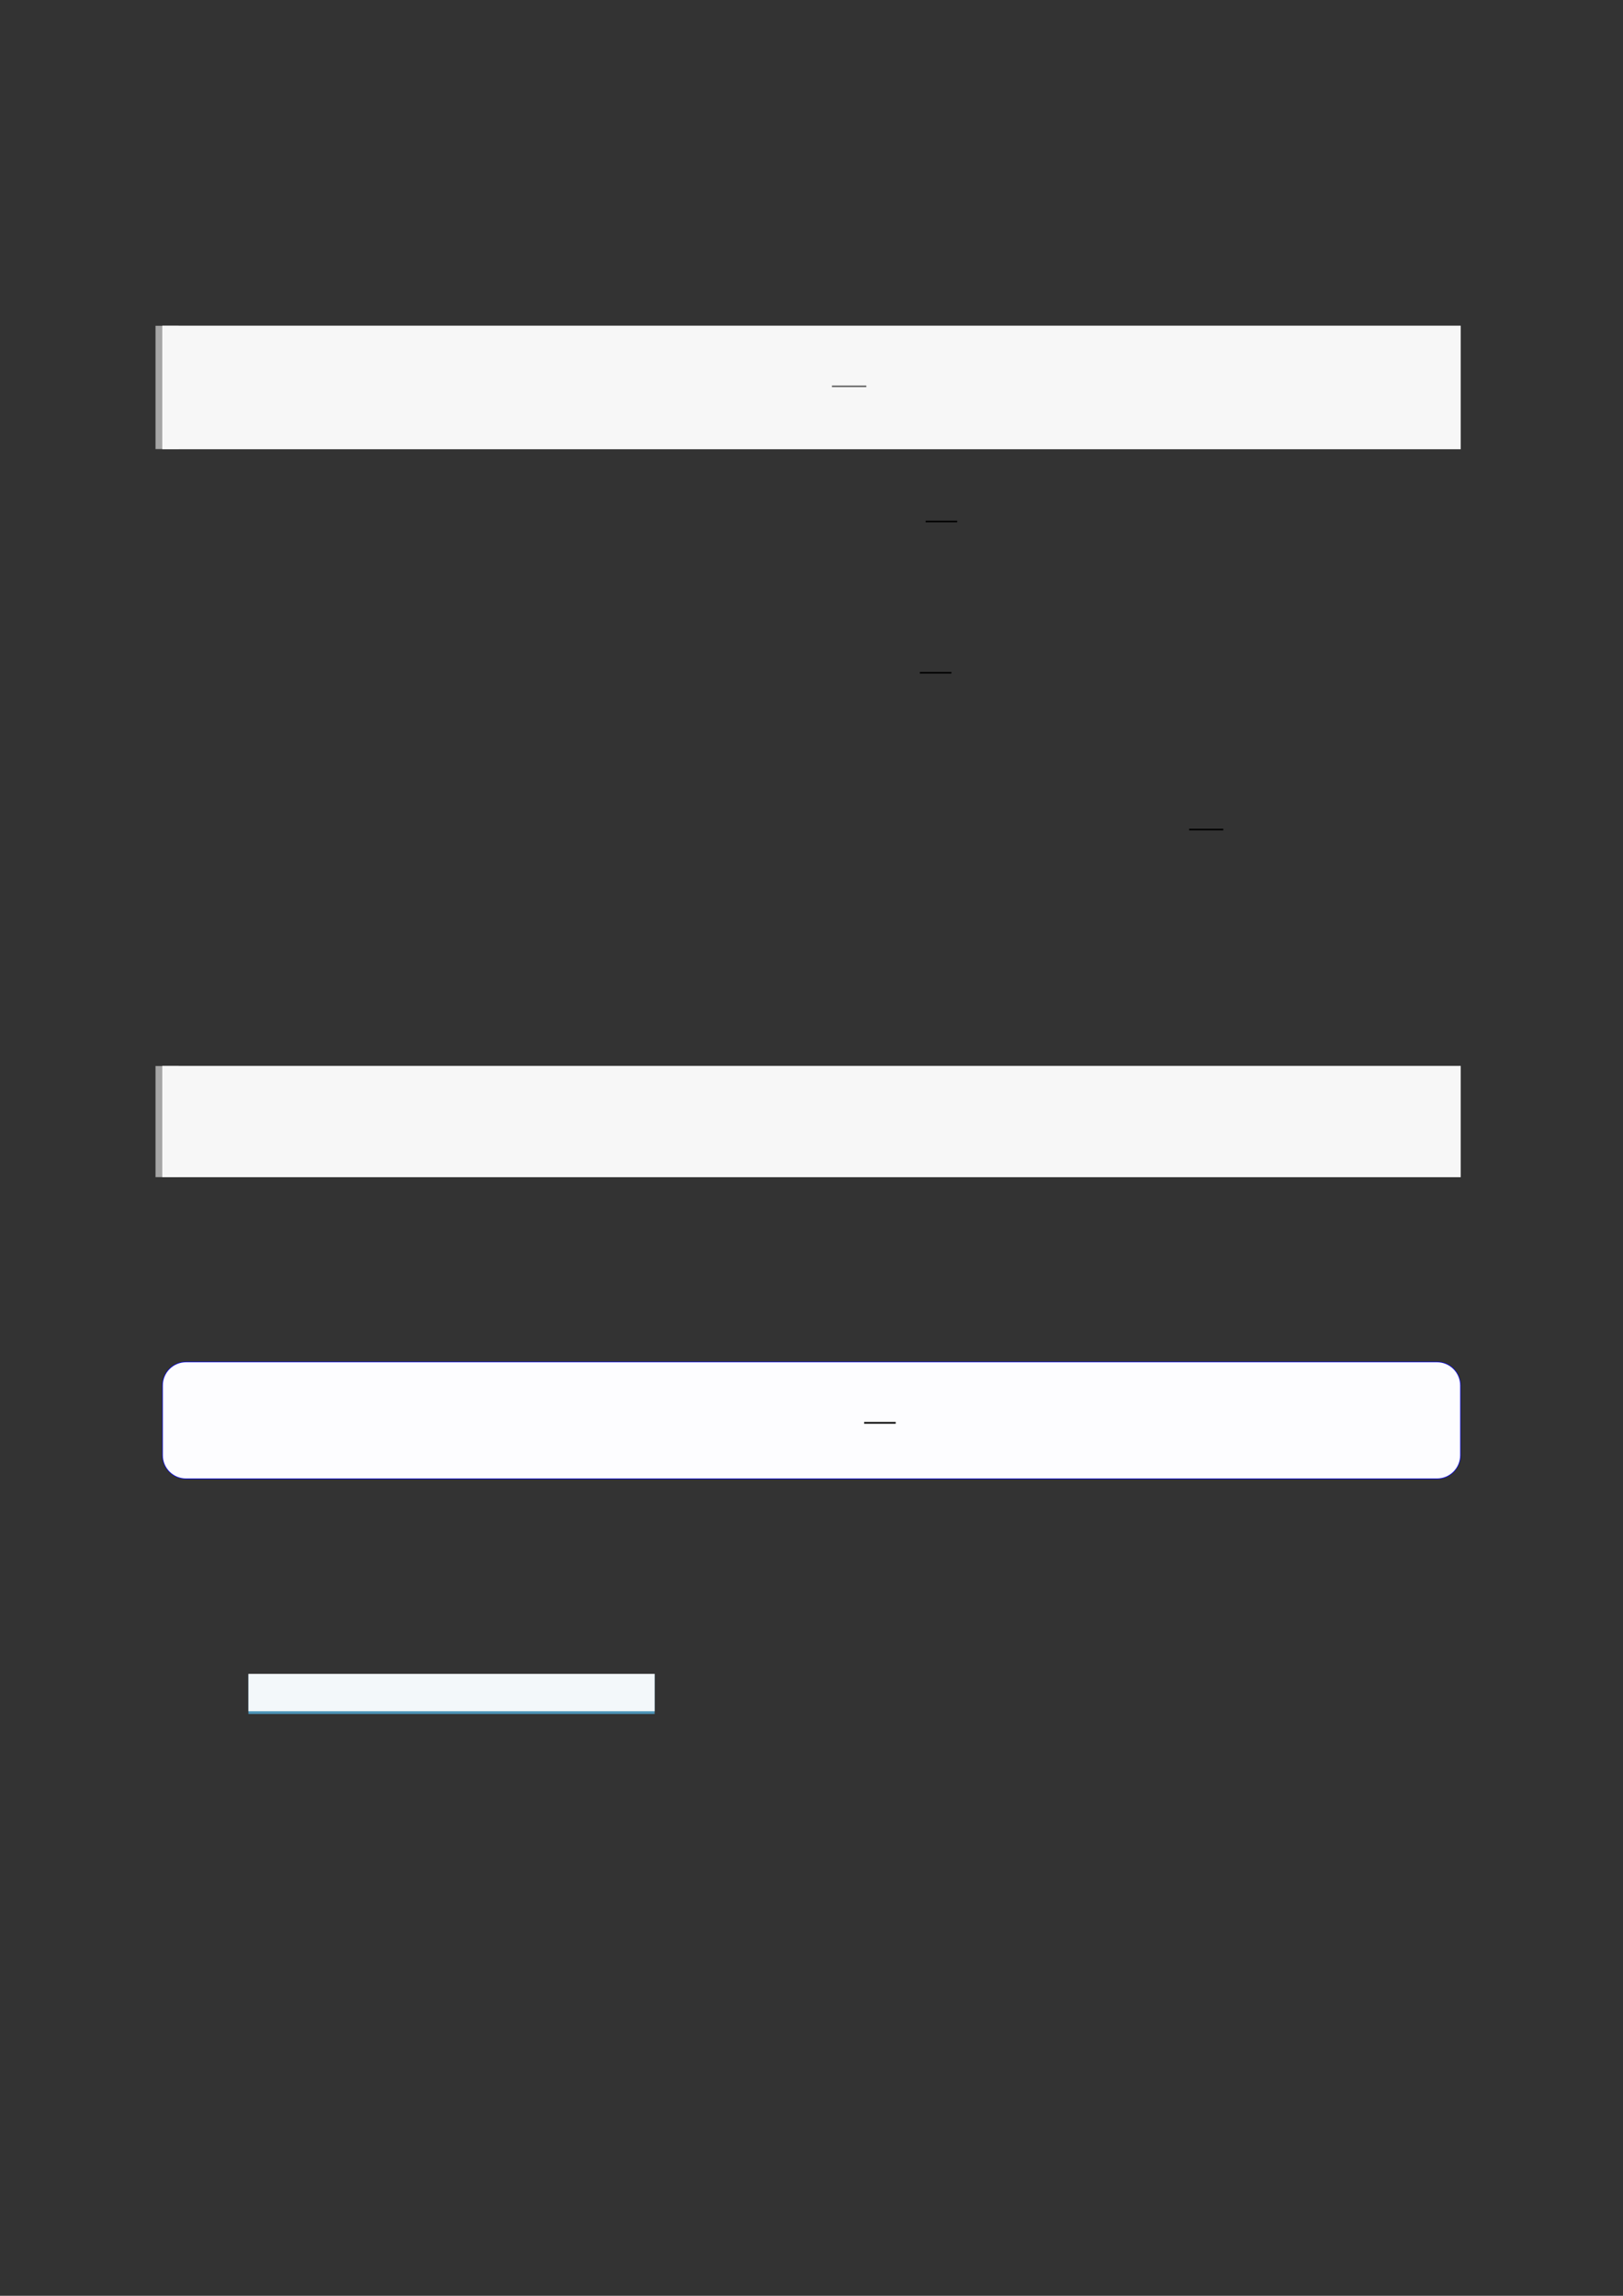<?xml version="1.0" encoding="UTF-8"?>
<svg xmlns="http://www.w3.org/2000/svg" xmlns:xlink="http://www.w3.org/1999/xlink" width="3307.111" height="4677.167" viewBox="0 0 3307.111 4677.167">
<rect x="0" y="0" width="3307.111" height="4677.167" fill="#333333" stroke="none"/>
<path fill="none" stroke-width="8.504" stroke-linecap="butt" stroke-linejoin="miter" stroke="rgb(64.999%, 64.999%, 64.999%)" stroke-opacity="1" stroke-miterlimit="10" d="M 1.762 45.211 L 1.762 -0 " transform="matrix(5.556, 0, 0, -5.556, 330.706, 914.917)"/>
<path fill-rule="nonzero" fill="rgb(100%, 100%, 100%)" fill-opacity="1" d="M 330.707 914.918 L 330.707 663.746 L 2976.418 663.746 L 2976.418 914.918 Z M 330.707 914.918 "/>
<path fill-rule="nonzero" fill="rgb(96.5%, 96.5%, 96.5%)" fill-opacity="1" d="M 330.707 914.918 L 330.707 663.746 L 2976.418 663.746 L 2976.418 914.918 Z M 330.707 914.918 "/>
<path fill="none" stroke-width="0.588" stroke-linecap="butt" stroke-linejoin="miter" stroke="rgb(39.999%, 39.999%, 39.999%)" stroke-opacity="1" stroke-miterlimit="10" d="M 218.947 -89.987 L 231.557 -89.987 " transform="matrix(5.556, 0, 0, -5.556, 478.739, 287.078)"/>
<path fill="none" stroke-width="0.588" stroke-linecap="butt" stroke-linejoin="miter" stroke="rgb(0%, 0%, 0%)" stroke-opacity="1" stroke-miterlimit="10" d="M 267.474 -119.222 L 279.047 -119.222 " transform="matrix(5.556, 0, 0, -5.556, 400, 400)"/>
<path fill="none" stroke-width="0.588" stroke-linecap="butt" stroke-linejoin="miter" stroke="rgb(0%, 0%, 0%)" stroke-opacity="1" stroke-miterlimit="10" d="M 265.355 -174.701 L 276.928 -174.701 " transform="matrix(5.556, 0, 0, -5.556, 400, 400)"/>
<path fill="none" stroke-width="0.588" stroke-linecap="butt" stroke-linejoin="miter" stroke="rgb(0%, 0%, 0%)" stroke-opacity="1" stroke-miterlimit="10" d="M 364.107 -232.184 L 376.644 -232.184 " transform="matrix(5.556, 0, 0, -5.556, 400, 400)"/>
<path fill="none" stroke-width="8.504" stroke-linecap="butt" stroke-linejoin="miter" stroke="rgb(64.999%, 64.999%, 64.999%)" stroke-opacity="1" stroke-miterlimit="10" d="M 1.762 40.749 L 1.762 0 " transform="matrix(5.556, 0, 0, -5.556, 330.706, 2398.161)"/>
<path fill-rule="nonzero" fill="rgb(100%, 100%, 100%)" fill-opacity="1" d="M 330.707 2398.16 L 330.707 2171.777 L 2976.418 2171.777 L 2976.418 2398.16 Z M 330.707 2398.16 "/>
<path fill-rule="nonzero" fill="rgb(96.5%, 96.5%, 96.5%)" fill-opacity="1" d="M 330.707 2398.16 L 330.707 2171.777 L 2976.418 2171.777 L 2976.418 2398.16 Z M 330.707 2398.16 "/>
<path fill-rule="nonzero" fill="rgb(0%, 0%, 100%)" fill-opacity="1" d="M 330.707 2964.82 L 330.707 2822.504 C 330.707 2795.797 352.352 2774.152 379.059 2774.152 L 2928.066 2774.152 C 2954.773 2774.152 2976.418 2795.797 2976.418 2822.504 L 2976.418 2964.82 C 2976.418 2991.523 2954.773 3013.172 2928.066 3013.172 L 379.059 3013.172 C 352.352 3013.172 330.707 2991.523 330.707 2964.82 Z M 330.707 2964.82 "/>
<path fill-rule="nonzero" fill="rgb(98.999%, 98.999%, 100%)" fill-opacity="1" d="M 331.812 2964.82 L 331.812 2822.504 C 331.812 2796.41 352.965 2775.258 379.059 2775.258 L 2928.066 2775.258 C 2954.16 2775.258 2975.312 2796.41 2975.312 2822.504 L 2975.312 2964.82 C 2975.312 2990.914 2954.16 3012.066 2928.066 3012.066 L 379.059 3012.066 C 352.965 3012.066 331.812 2990.914 331.812 2964.82 Z M 331.812 2964.82 "/>
<path fill="none" stroke-width="0.588" stroke-linecap="butt" stroke-linejoin="miter" stroke="rgb(0%, 0%, 0%)" stroke-opacity="1" stroke-miterlimit="10" d="M 230.559 -467.672 L 242.133 -467.672 " transform="matrix(5.556, 0, 0, -5.556, 479.85, 300.333)"/>
<path fill-rule="nonzero" fill="rgb(29.999%, 57.999%, 71.999%)" fill-opacity="1" d="M 506.18 3491.805 L 506.18 3410.68 L 1333.926 3410.68 L 1333.926 3491.805 Z M 506.18 3491.805 "/>
<path fill-rule="nonzero" fill="rgb(95%, 96.999%, 98%)" fill-opacity="1" d="M 506.18 3486.27 L 506.18 3410.125 L 1333.926 3410.125 L 1333.926 3486.27 Z M 506.18 3486.27 "/>
</svg>

